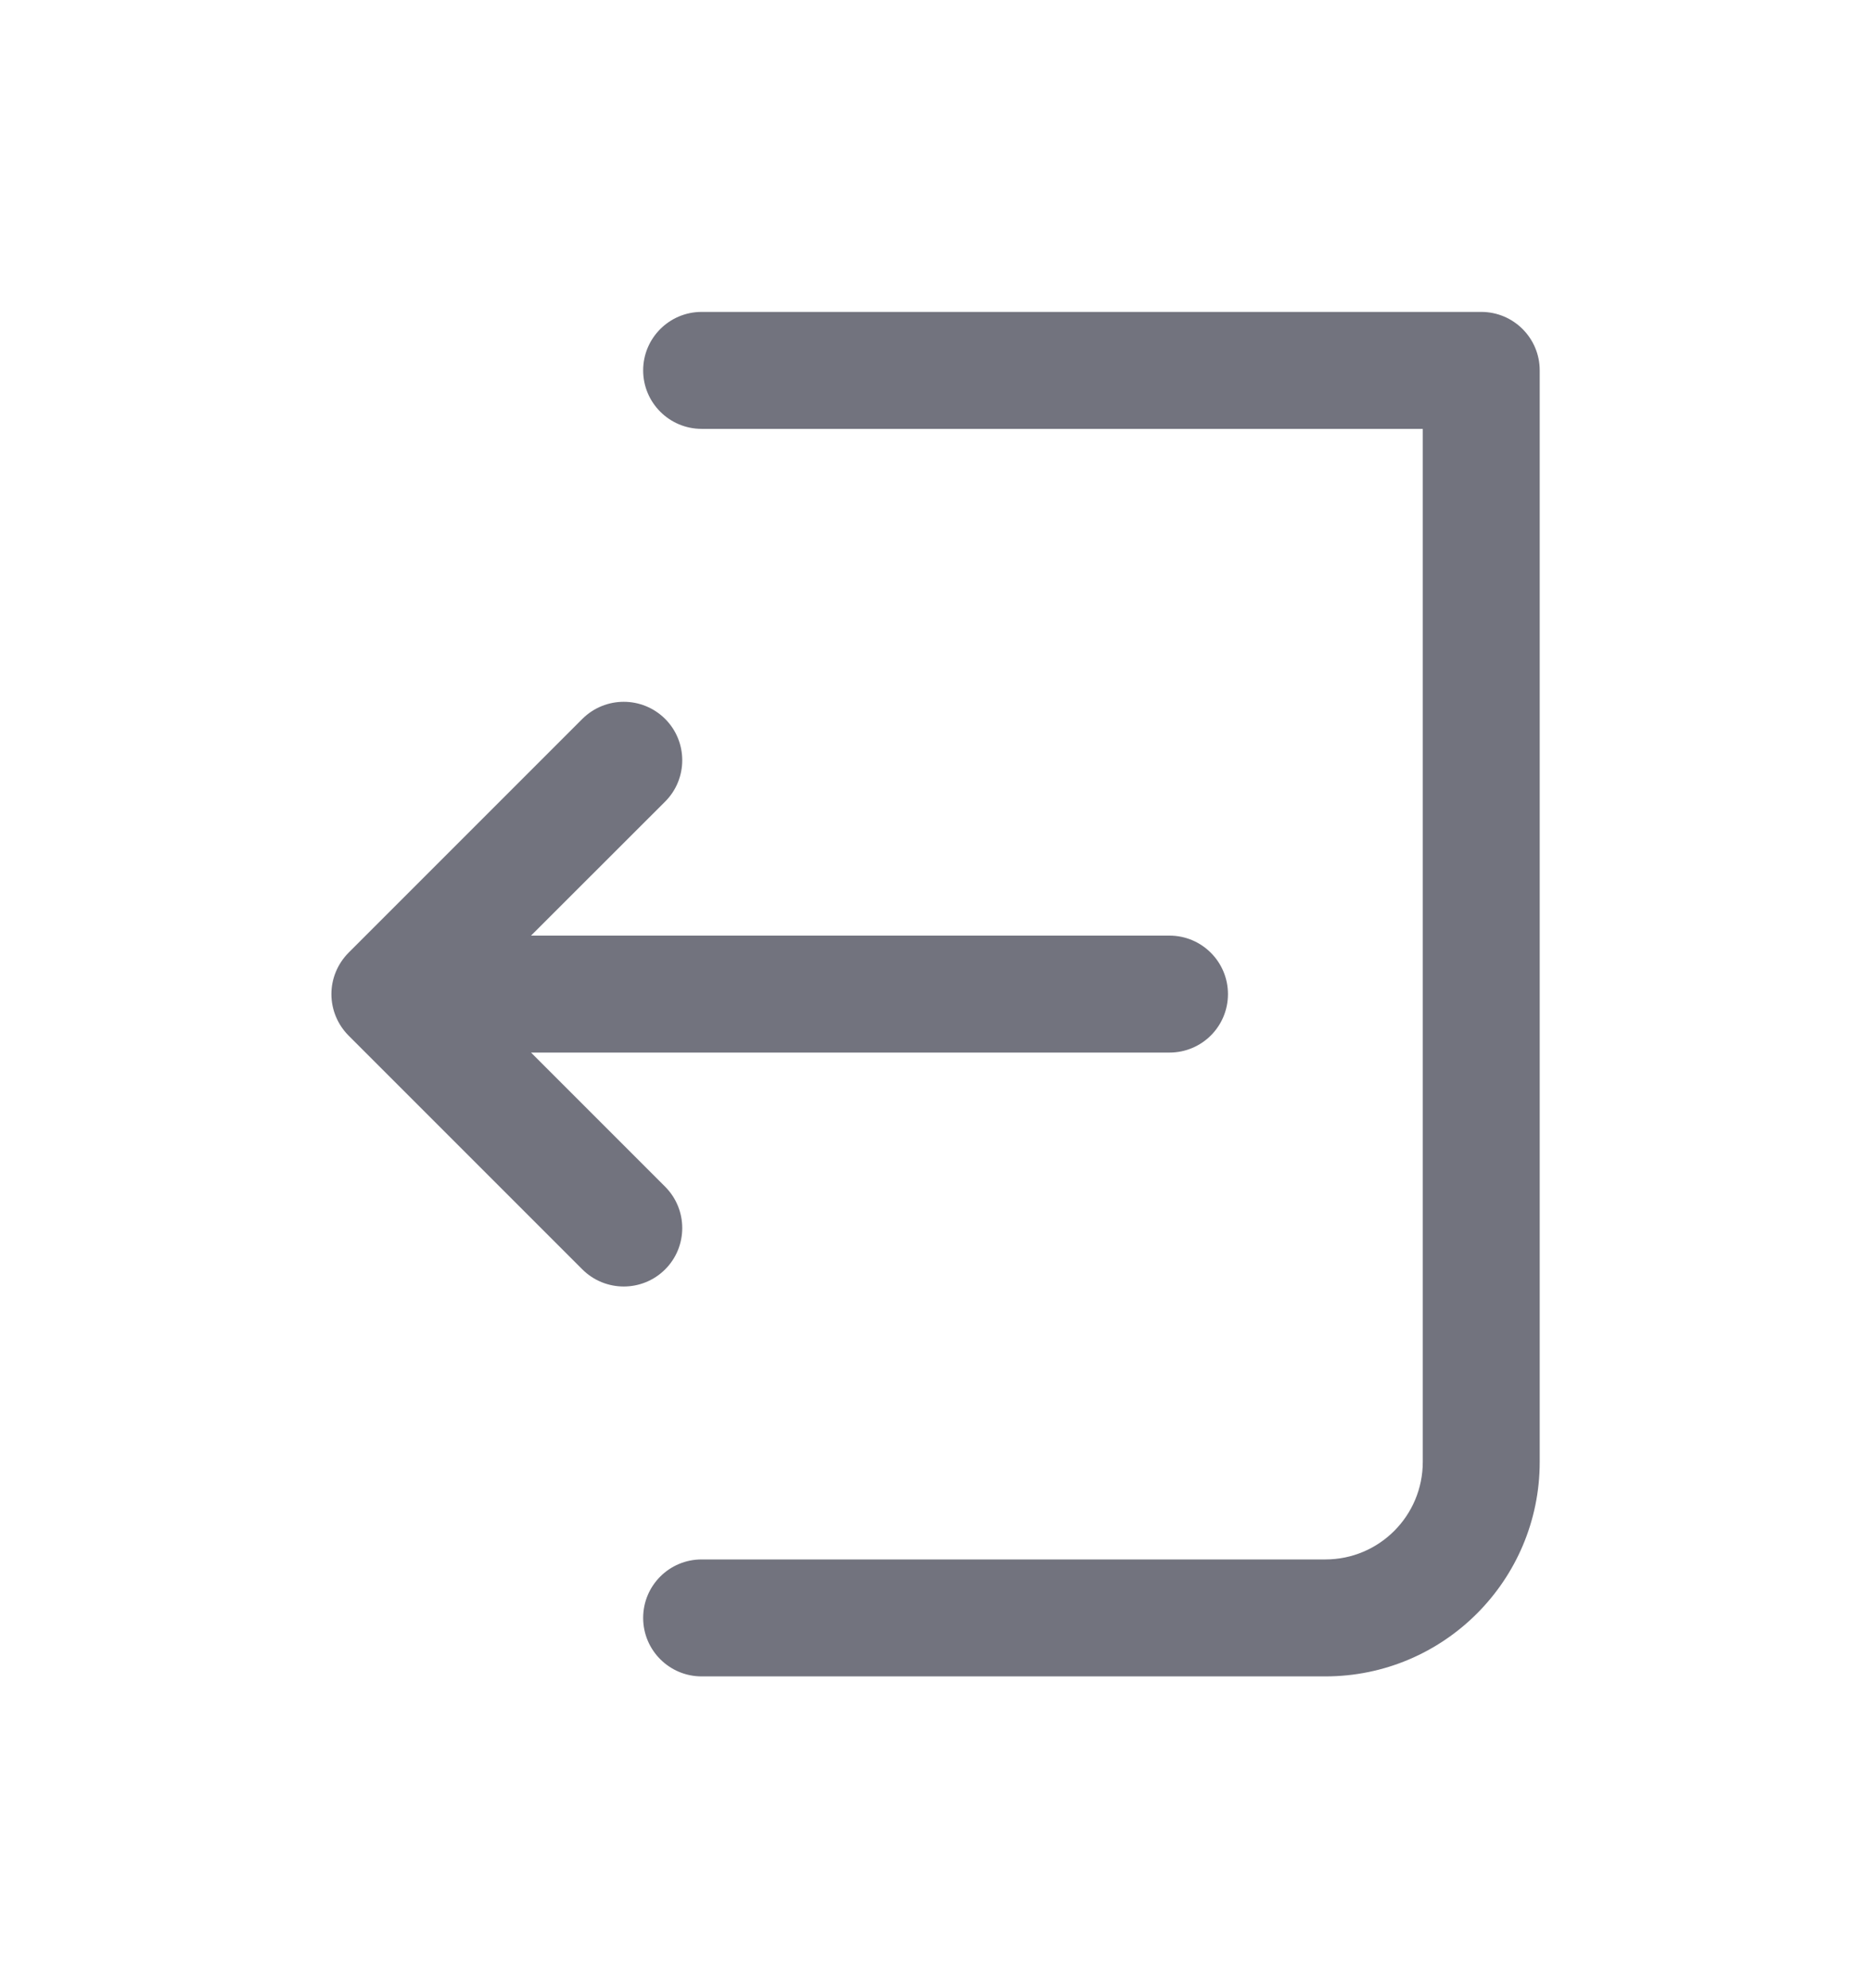 <svg width="16" height="17" viewBox="0 0 16 17" fill="none" xmlns="http://www.w3.org/2000/svg">
<path fill-rule="evenodd" clip-rule="evenodd" d="M12.667 2.667C12.943 2.667 13.167 2.891 13.167 3.167L13.167 12.5C13.167 13.513 12.346 14.334 11.334 14.334L6 14.334C5.724 14.334 5.5 14.11 5.5 13.834C5.5 13.557 5.724 13.334 6 13.334L11.334 13.334C11.794 13.334 12.167 12.961 12.167 12.5L12.167 3.667L6 3.667C5.724 3.667 5.5 3.443 5.5 3.167C5.5 2.891 5.724 2.667 6 2.667L12.667 2.667ZM5.688 6.854C5.883 6.659 5.883 6.342 5.688 6.147C5.492 5.952 5.176 5.952 4.98 6.147L2.98 8.147C2.887 8.241 2.834 8.368 2.834 8.5C2.834 8.633 2.887 8.76 2.98 8.854L4.98 10.854C5.176 11.049 5.492 11.049 5.688 10.854C5.883 10.659 5.883 10.342 5.688 10.147L4.541 9H10.001C10.277 9 10.501 8.777 10.501 8.5C10.501 8.224 10.277 8 10.001 8H4.541L5.688 6.854Z" fill="#72737E"/>
</svg>

